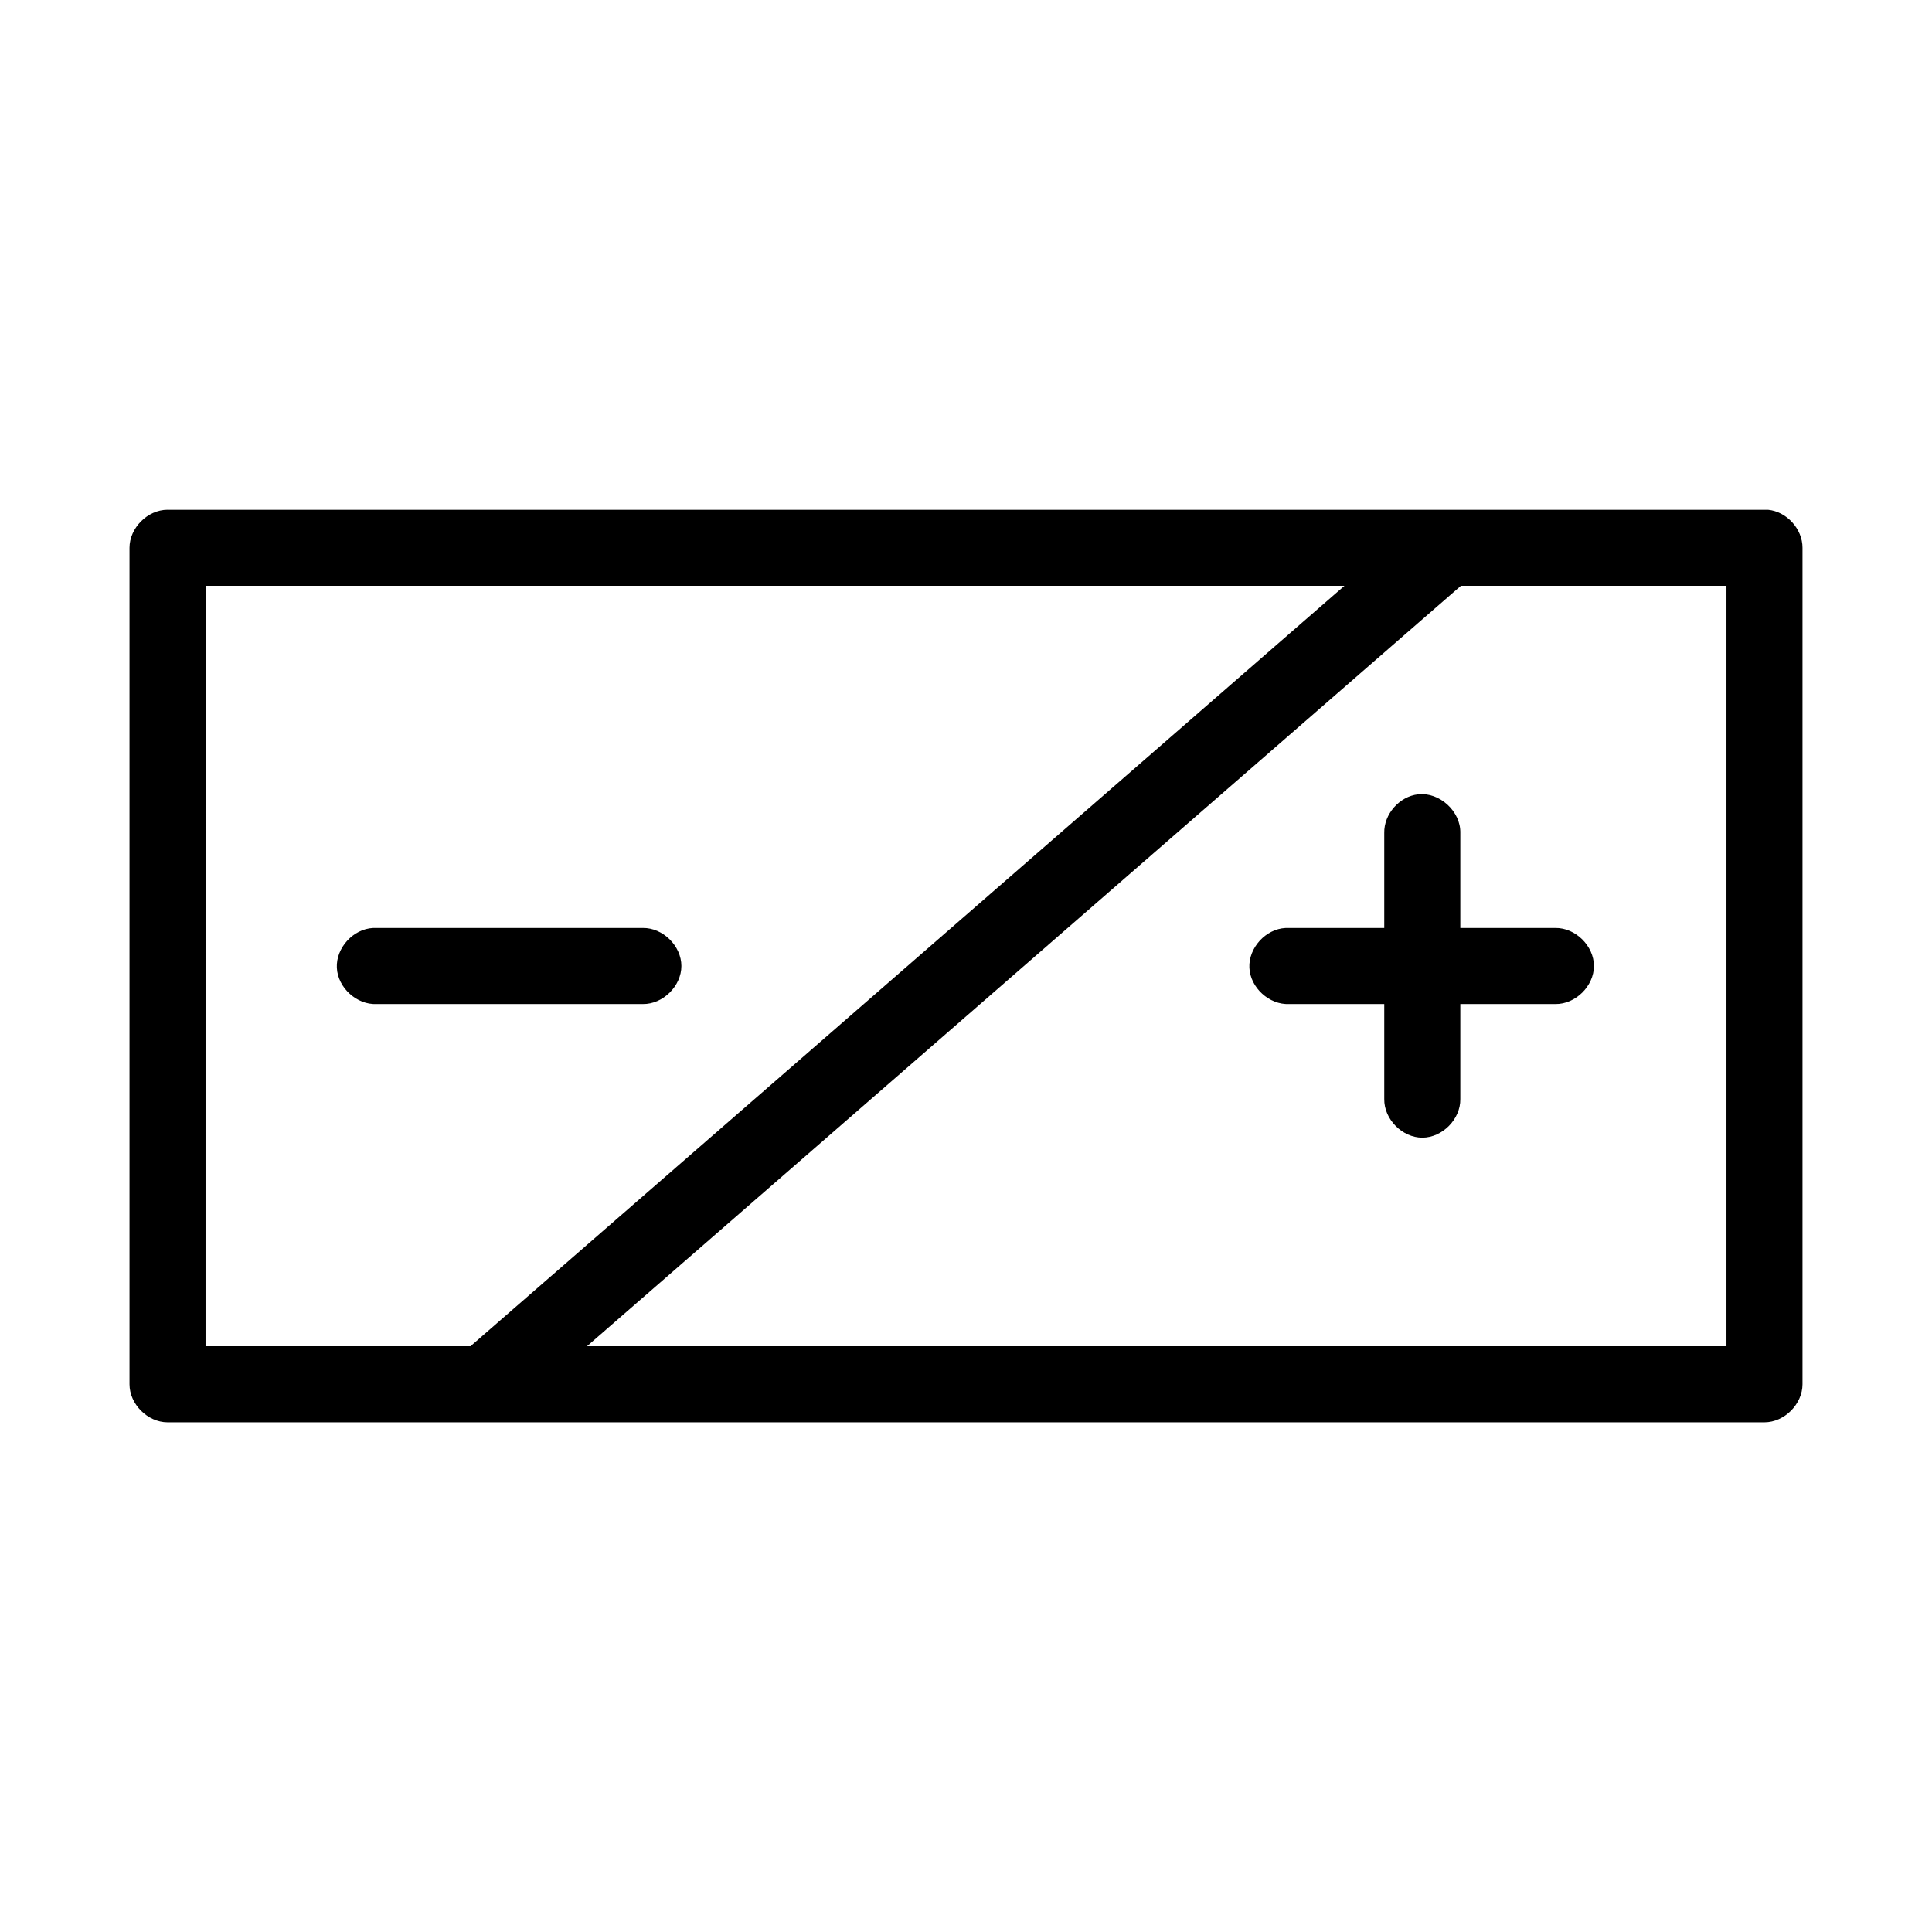 <?xml version="1.0" encoding="UTF-8"?>
<!-- Uploaded to: SVG Repo, www.svgrepo.com, Generator: SVG Repo Mixer Tools -->
<svg fill="#000000" width="800px" height="800px" version="1.1" viewBox="144 144 512 512" xmlns="http://www.w3.org/2000/svg">
 <path d="m188.4 279.09c-5.277 0-10.074 4.801-10.078 10.078v221.68c0 5.277 4.801 10.074 10.078 10.078h423.2c5.277 0 10.074-4.801 10.078-10.078v-221.68c0.02-4.977-4.18-9.609-9.133-10.074-141.3-0.004-282.78 0-424.14 0zm10.078 20.152h301.81l-231.6 201.52h-70.215zm332.67 0h70.379v201.52h-301.97zm-11.336 55.262c-4.949 0.543-9.078 5.254-8.973 10.23v25.191h-26.137c-5.277 0.246-9.852 5.273-9.605 10.547 0.25 5.277 5.277 9.855 10.551 9.605h25.191v25.191c-0.074 5.324 4.754 10.219 10.078 10.219 5.324 0 10.152-4.894 10.078-10.219v-25.191h25.191c5.324 0.074 10.219-4.754 10.219-10.078 0-5.324-4.894-10.152-10.219-10.078h-25.191v-25.191c0.125-5.715-5.496-10.859-11.18-10.234zm-276.94 35.422c-5.277 0.246-9.852 5.273-9.605 10.547 0.25 5.277 5.277 9.855 10.551 9.605h70.535c5.324 0.074 10.219-4.754 10.219-10.078 0-5.324-4.894-10.152-10.219-10.078h-71.477z"/>
</svg>